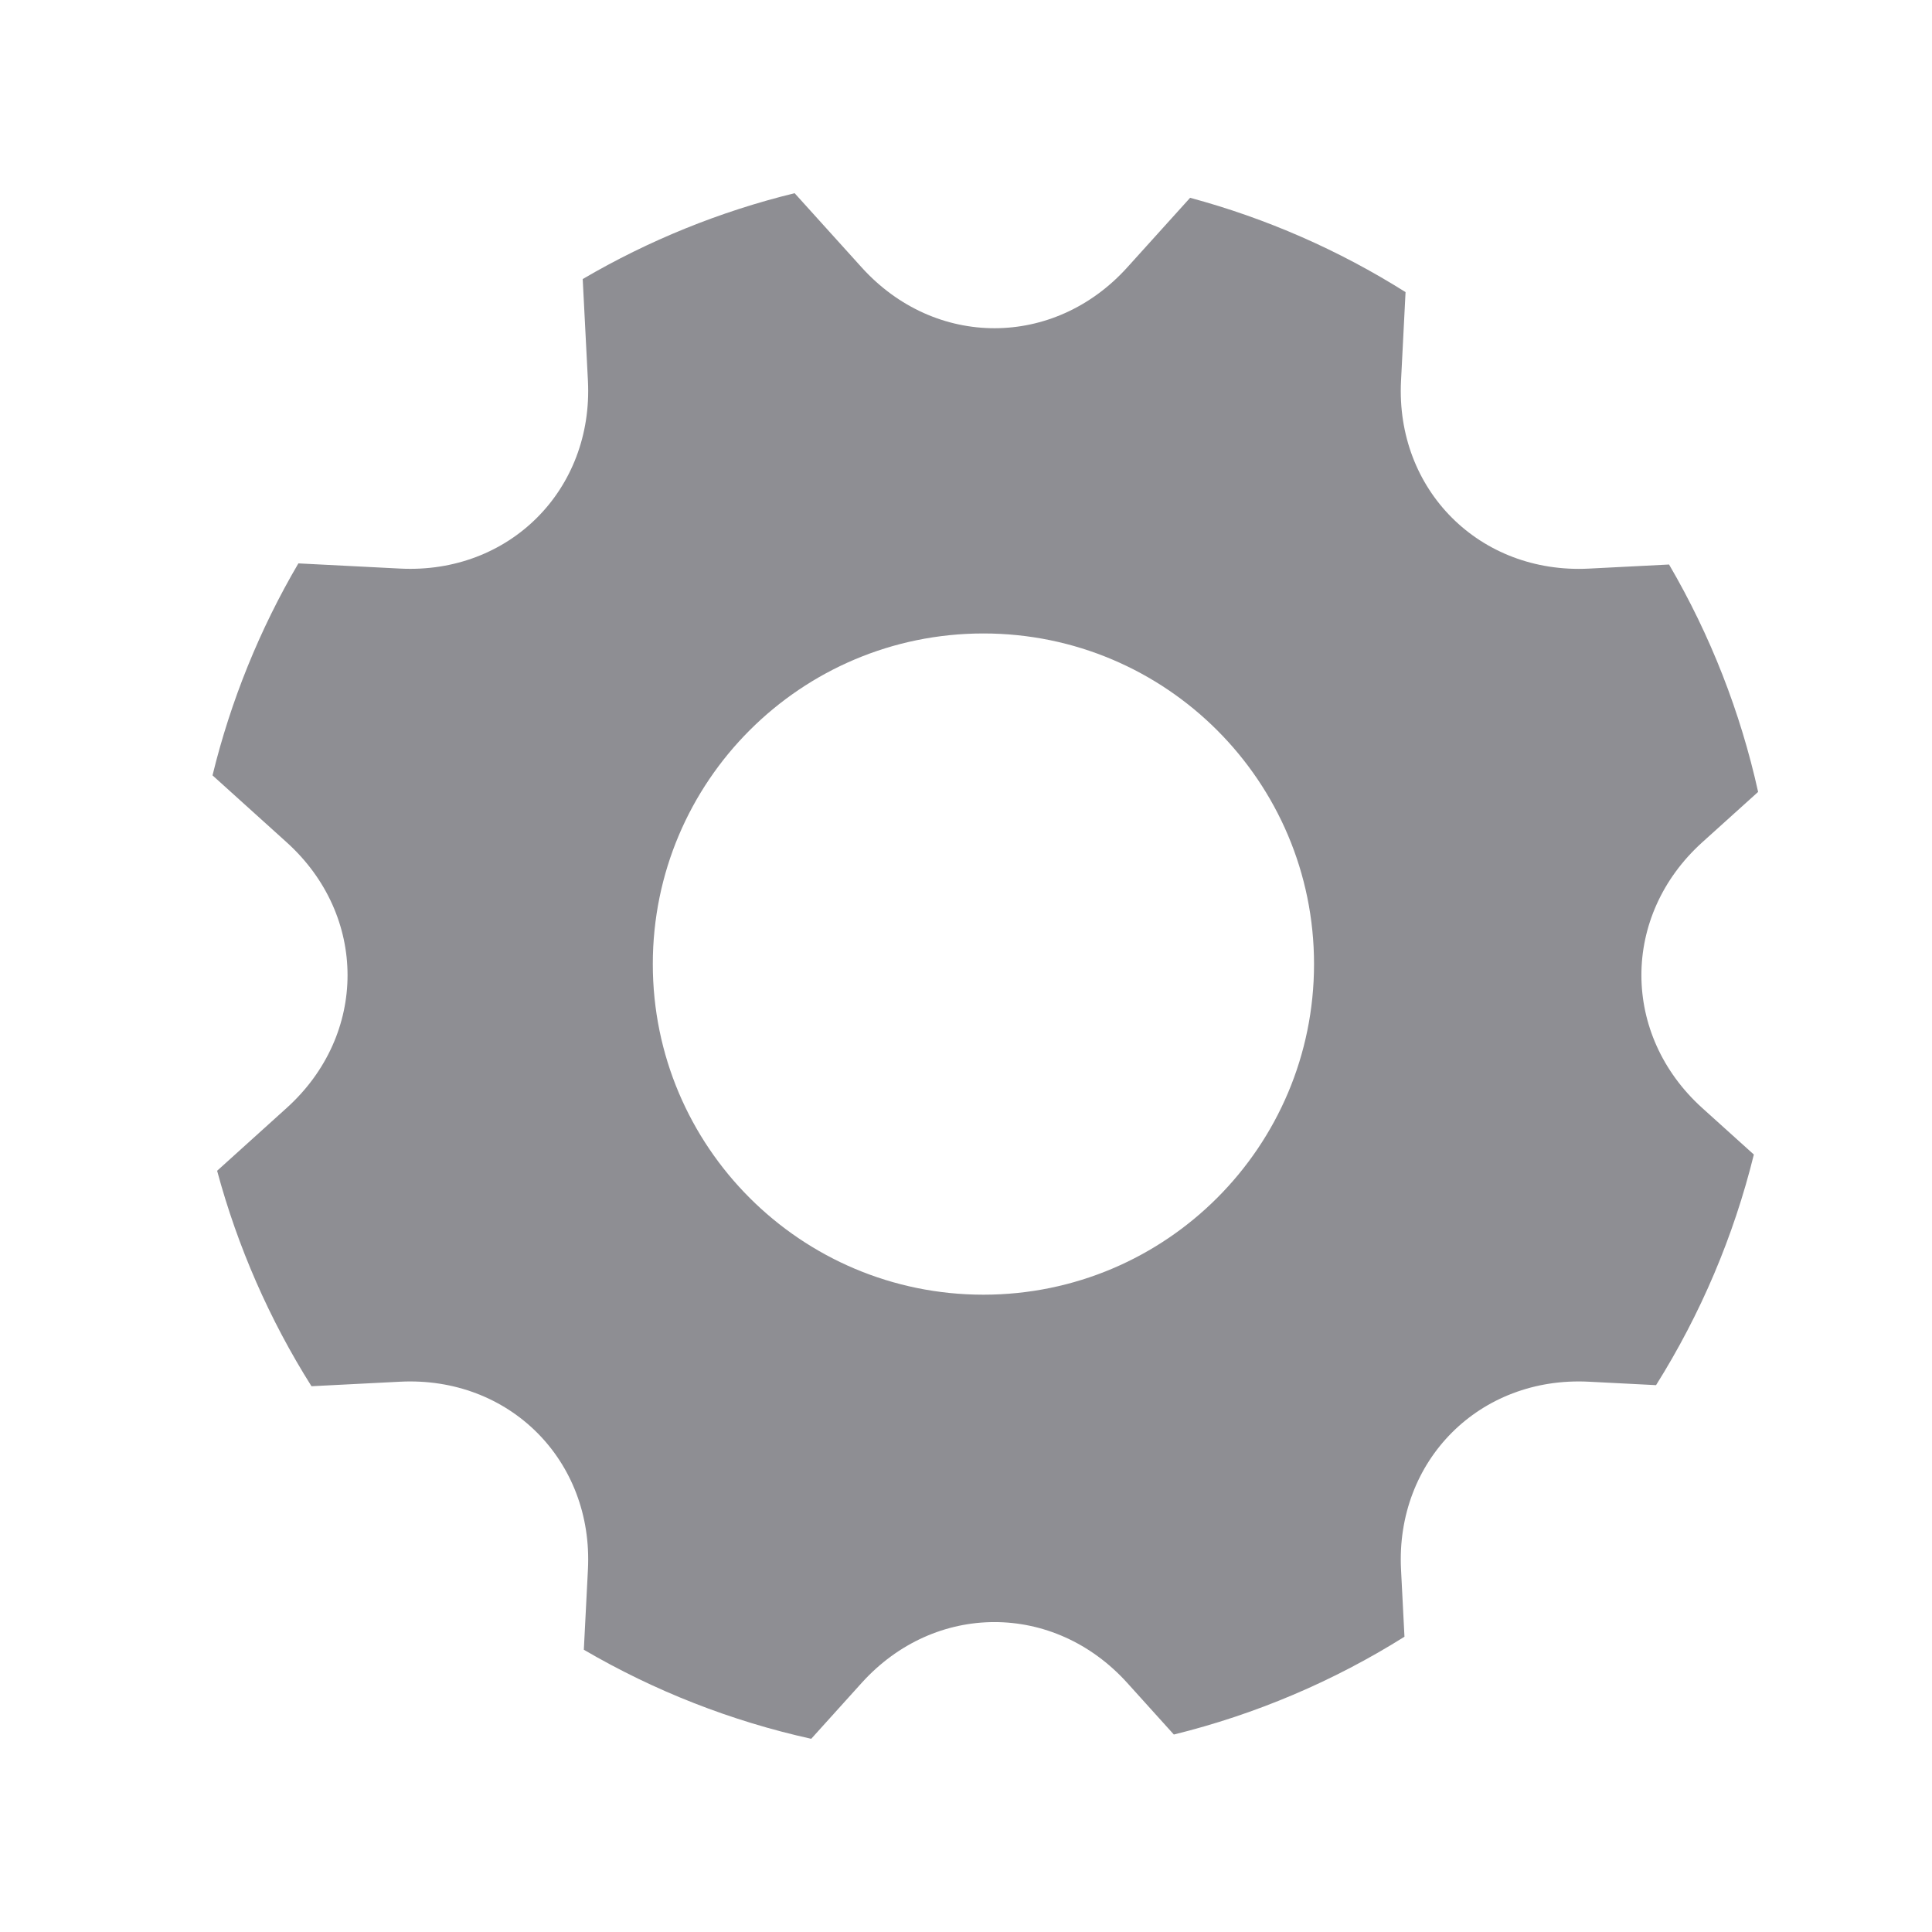 <svg width="100" height="100" viewBox="0 0 100 100" xmlns="http://www.w3.org/2000/svg">
<path fill-rule="evenodd" clip-rule="evenodd" d="M41.989 90C37.85 89.084 33.879 87.529 30.219 85.39L30.431 81.24C30.721 75.581 26.352 71.23 20.708 71.517L16.122 71.751C13.946 68.299 12.3 64.54 11.238 60.599L14.838 57.348C19.045 53.553 19.034 47.385 14.838 43.598L11 40.133C11.94 36.279 13.437 32.583 15.444 29.161L20.708 29.429C26.367 29.718 30.719 25.35 30.431 19.706L30.161 14.444C33.582 12.438 37.277 10.941 41.13 10L44.597 13.838C48.396 18.044 54.562 18.034 58.349 13.838L61.6 10.238C65.54 11.299 69.299 12.945 72.751 15.12L72.517 19.706C72.227 25.367 76.596 29.718 82.24 29.431L86.39 29.219C88.529 32.879 90.084 36.85 91 40.989L88.108 43.598C83.903 47.397 83.915 53.563 88.108 57.35L90.779 59.759C89.738 63.982 88.029 68.011 85.717 71.695L82.24 71.517C76.581 71.228 72.229 75.597 72.517 81.24L72.695 84.717C69.011 87.029 64.981 88.738 60.758 89.779L58.349 87.11C54.55 82.903 48.384 82.914 44.597 87.11L41.989 90ZM50.902 67.013C60.353 67.013 68.014 59.352 68.014 49.901C68.014 40.45 60.353 32.788 50.902 32.788C41.45 32.788 33.789 40.45 33.789 49.901C33.789 59.352 41.45 67.013 50.902 67.013Z" fill="#8E8E93"/>
</svg>
